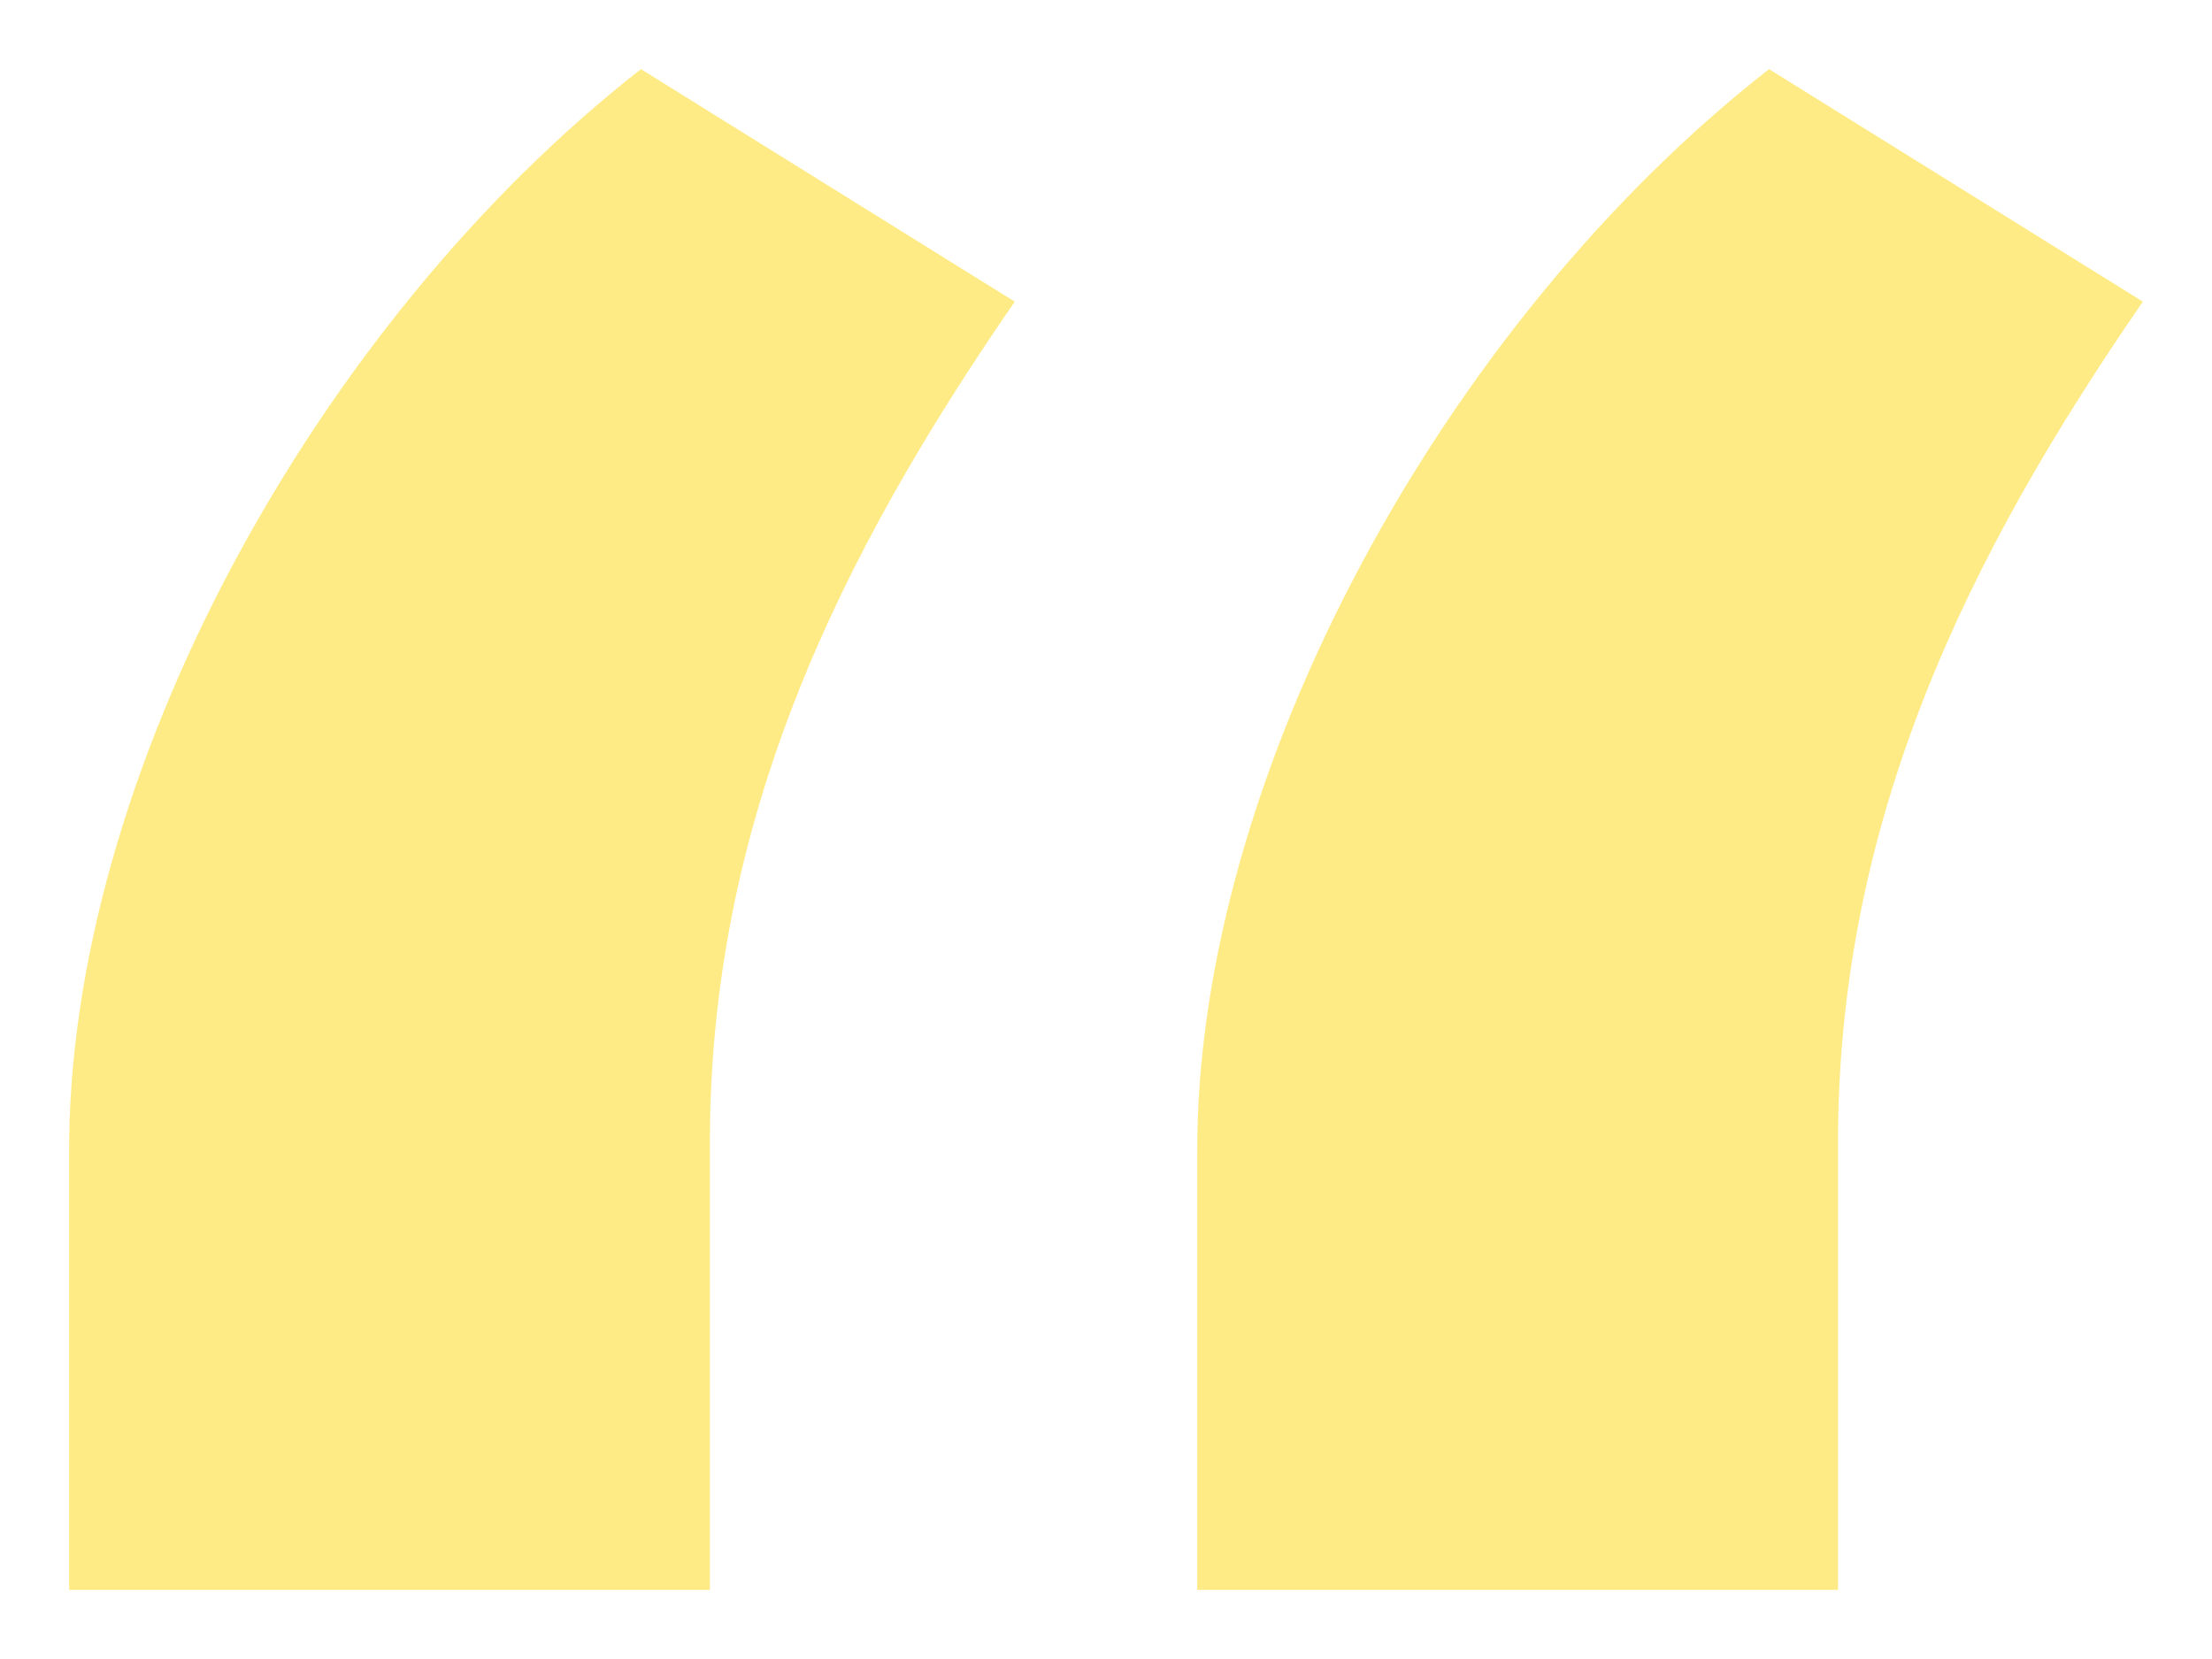 <svg width="16" height="12" viewBox="0 0 16 12" fill="none" xmlns="http://www.w3.org/2000/svg">
<path d="M0.5 11.5H5.135V8.322C5.119 5.931 6.085 4.002 7.34 2.182L4.636 0.5C2.287 2.336 0.484 5.622 0.5 8.353V11.5ZM8.66 11.5H13.295V8.322C13.279 5.931 14.245 4.002 15.5 2.182L12.796 0.5C10.446 2.336 8.644 5.622 8.66 8.353V11.5Z" fill="#FFEB85"/>
</svg>
